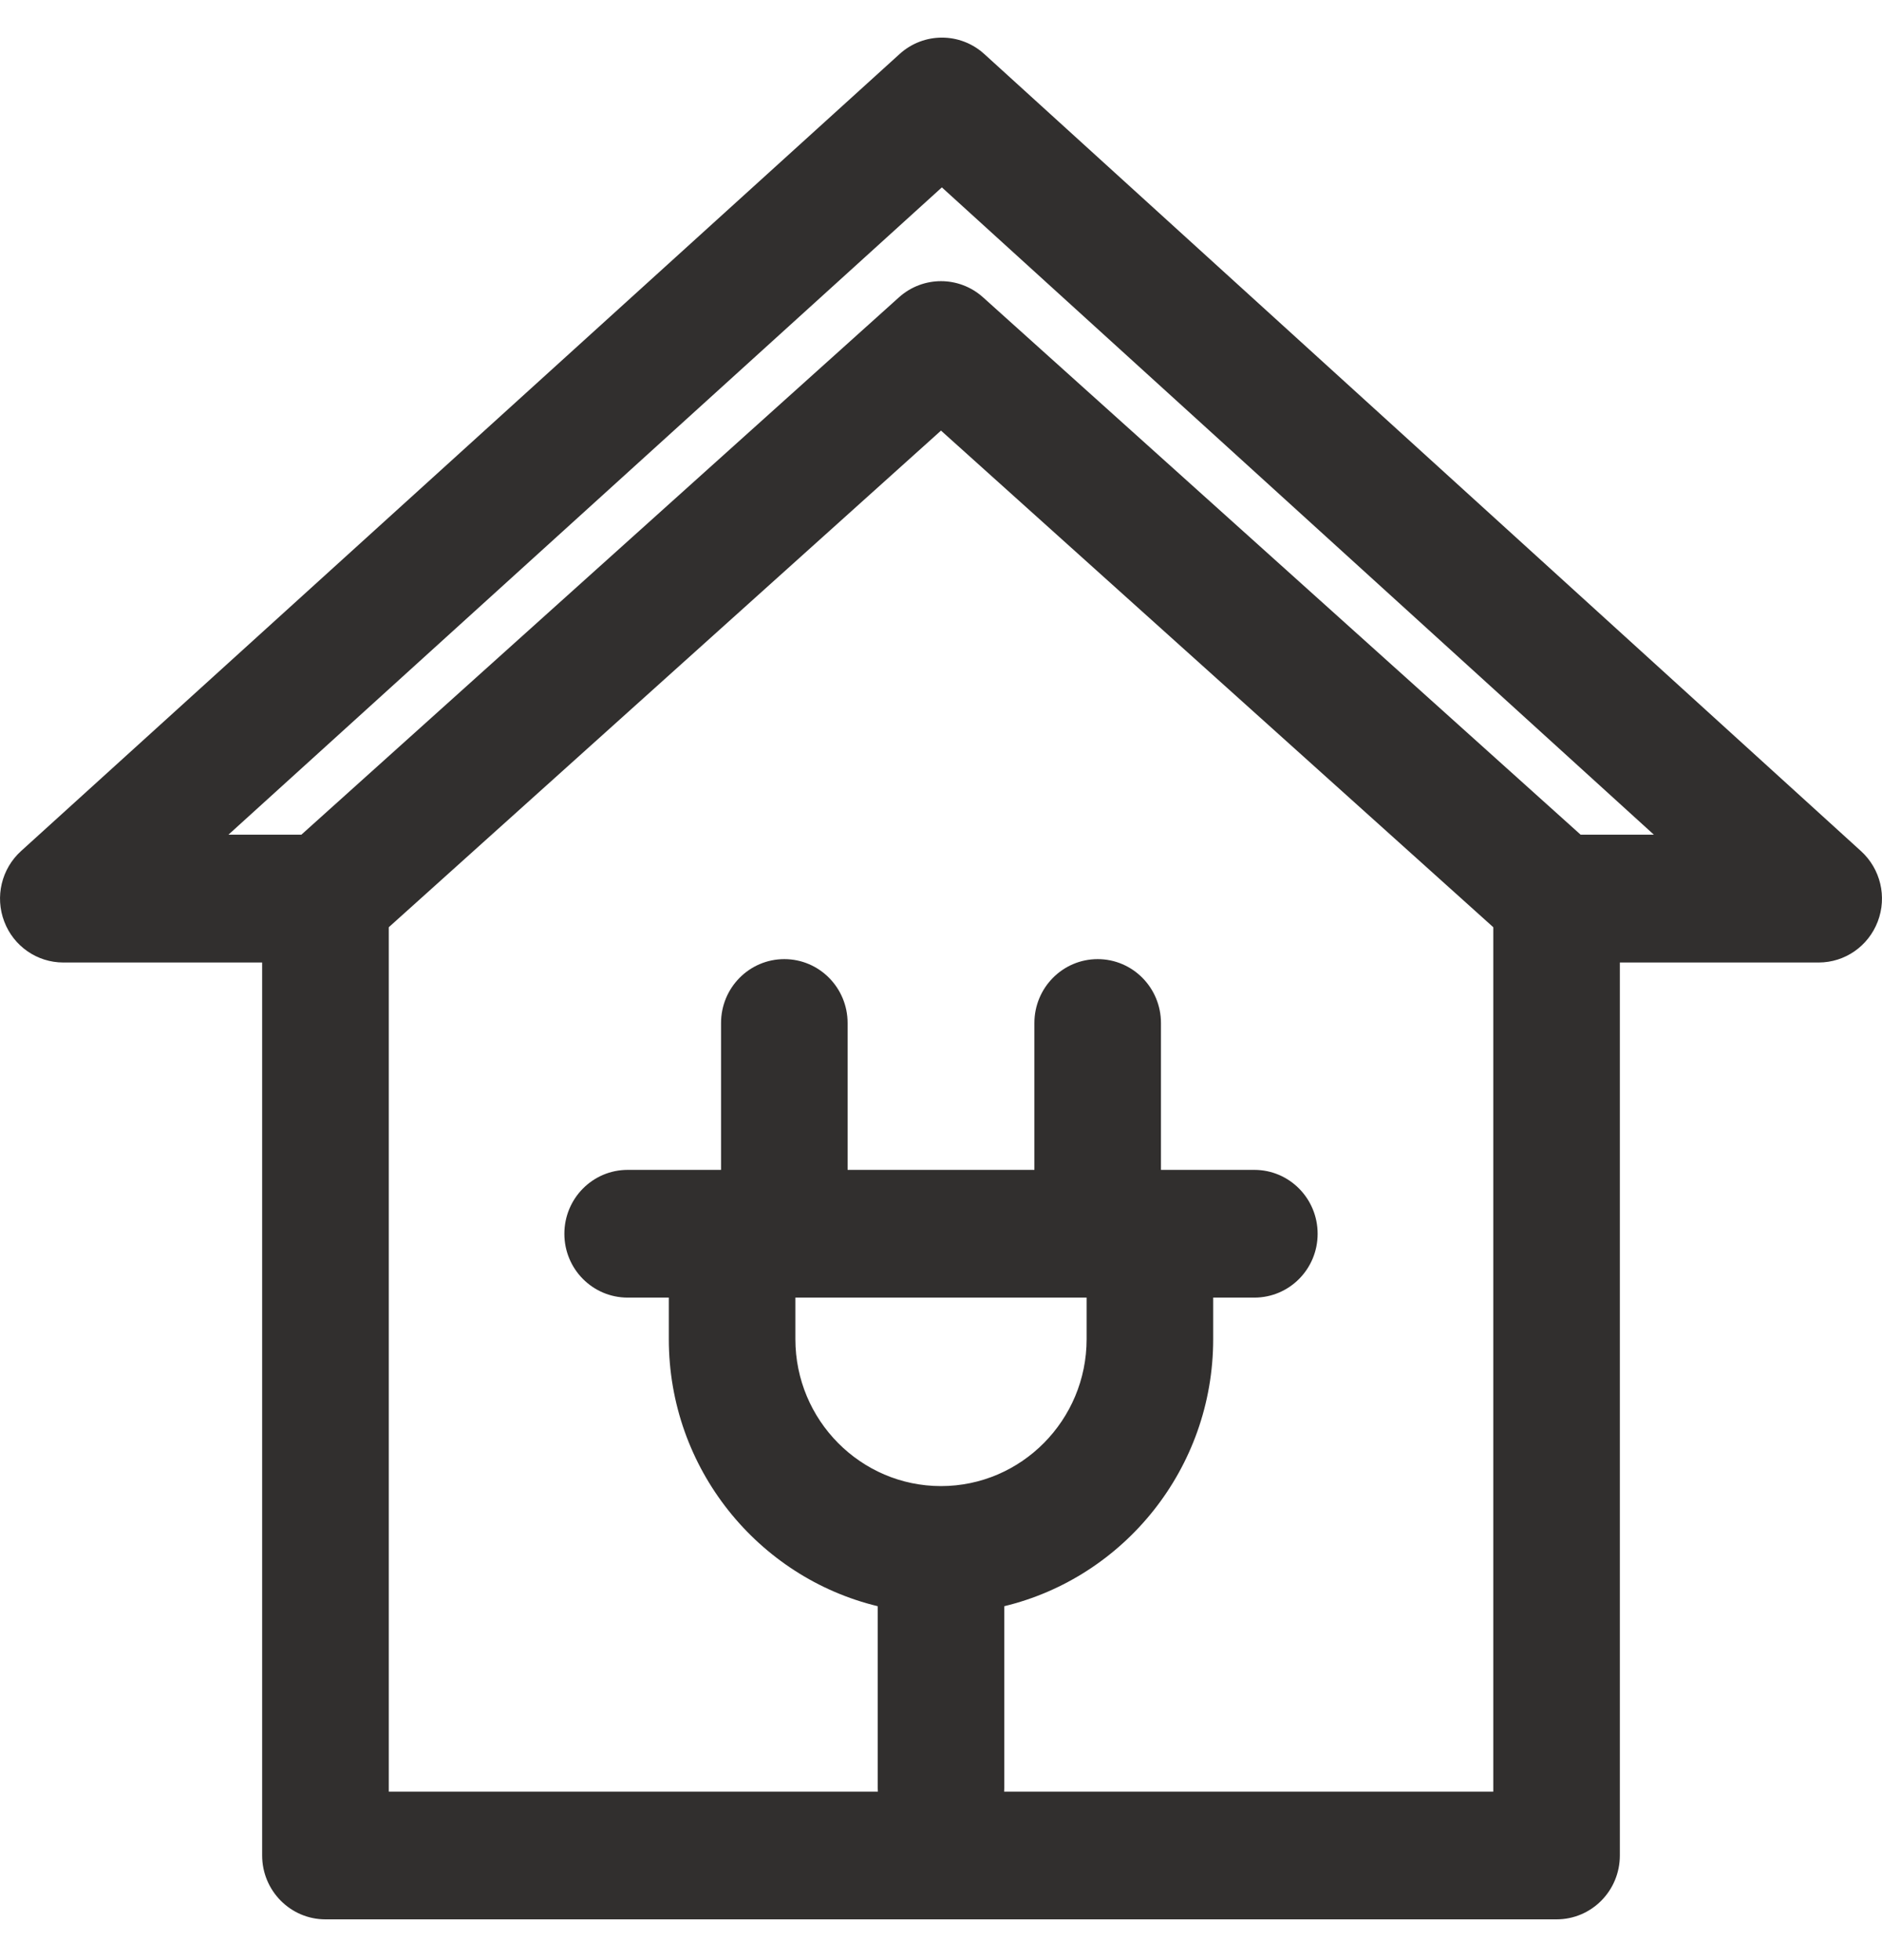 <svg width="24" height="25" viewBox="0 0 24 25" fill="none" xmlns="http://www.w3.org/2000/svg"><g id="icon" clip-path="url(#clip0_8712_10480)"><path id="Vector" d="M23.733 10.856L12.552 0.689C12.245 0.41 11.779 0.41 11.472 0.689L0.268 10.855C0.019 11.081 -0.066 11.438 0.054 11.753C0.173 12.068 0.473 12.276 0.807 12.276H3.343V23.665C3.343 24.115 3.705 24.48 4.15 24.48H19.85C20.296 24.48 20.657 24.115 20.657 23.665V12.276H23.193C23.527 12.276 23.826 12.068 23.946 11.753C24.066 11.438 23.981 11.082 23.733 10.856ZM10.143 16.55H13.857V17.08C13.857 18.113 13.024 18.954 12 18.954C10.976 18.954 10.143 18.113 10.143 17.08L10.143 16.55ZM19.043 22.851H12.805C12.806 22.834 12.807 22.817 12.807 22.801V20.486C14.333 20.118 15.471 18.731 15.471 17.08V16.55H15.996C16.442 16.55 16.803 16.186 16.803 15.736C16.803 15.286 16.442 14.921 15.996 14.921H14.805V13.048C14.805 12.598 14.444 12.233 13.998 12.233C13.552 12.233 13.191 12.598 13.191 13.048V14.921H10.809V13.048C10.809 12.598 10.448 12.233 10.002 12.233C9.556 12.233 9.195 12.598 9.195 13.048V14.921H8.004C7.558 14.921 7.197 15.286 7.197 15.736C7.197 16.186 7.558 16.55 8.004 16.55H8.529V17.08C8.529 18.731 9.667 20.118 11.193 20.486V22.801C11.193 22.817 11.194 22.834 11.195 22.851H4.958V11.826L12 5.492L19.043 11.826L19.043 22.851ZM20.157 10.646L12.537 3.793C12.231 3.517 11.769 3.517 11.463 3.793L3.843 10.646H2.913L12.011 2.39L21.091 10.646H20.157Z" fill="#312F2E"/></g><defs><clipPath id="clip0_8712_10480"><rect width="24" height="24" fill="white" transform="translate(0 0.48)"/></clipPath></defs></svg>